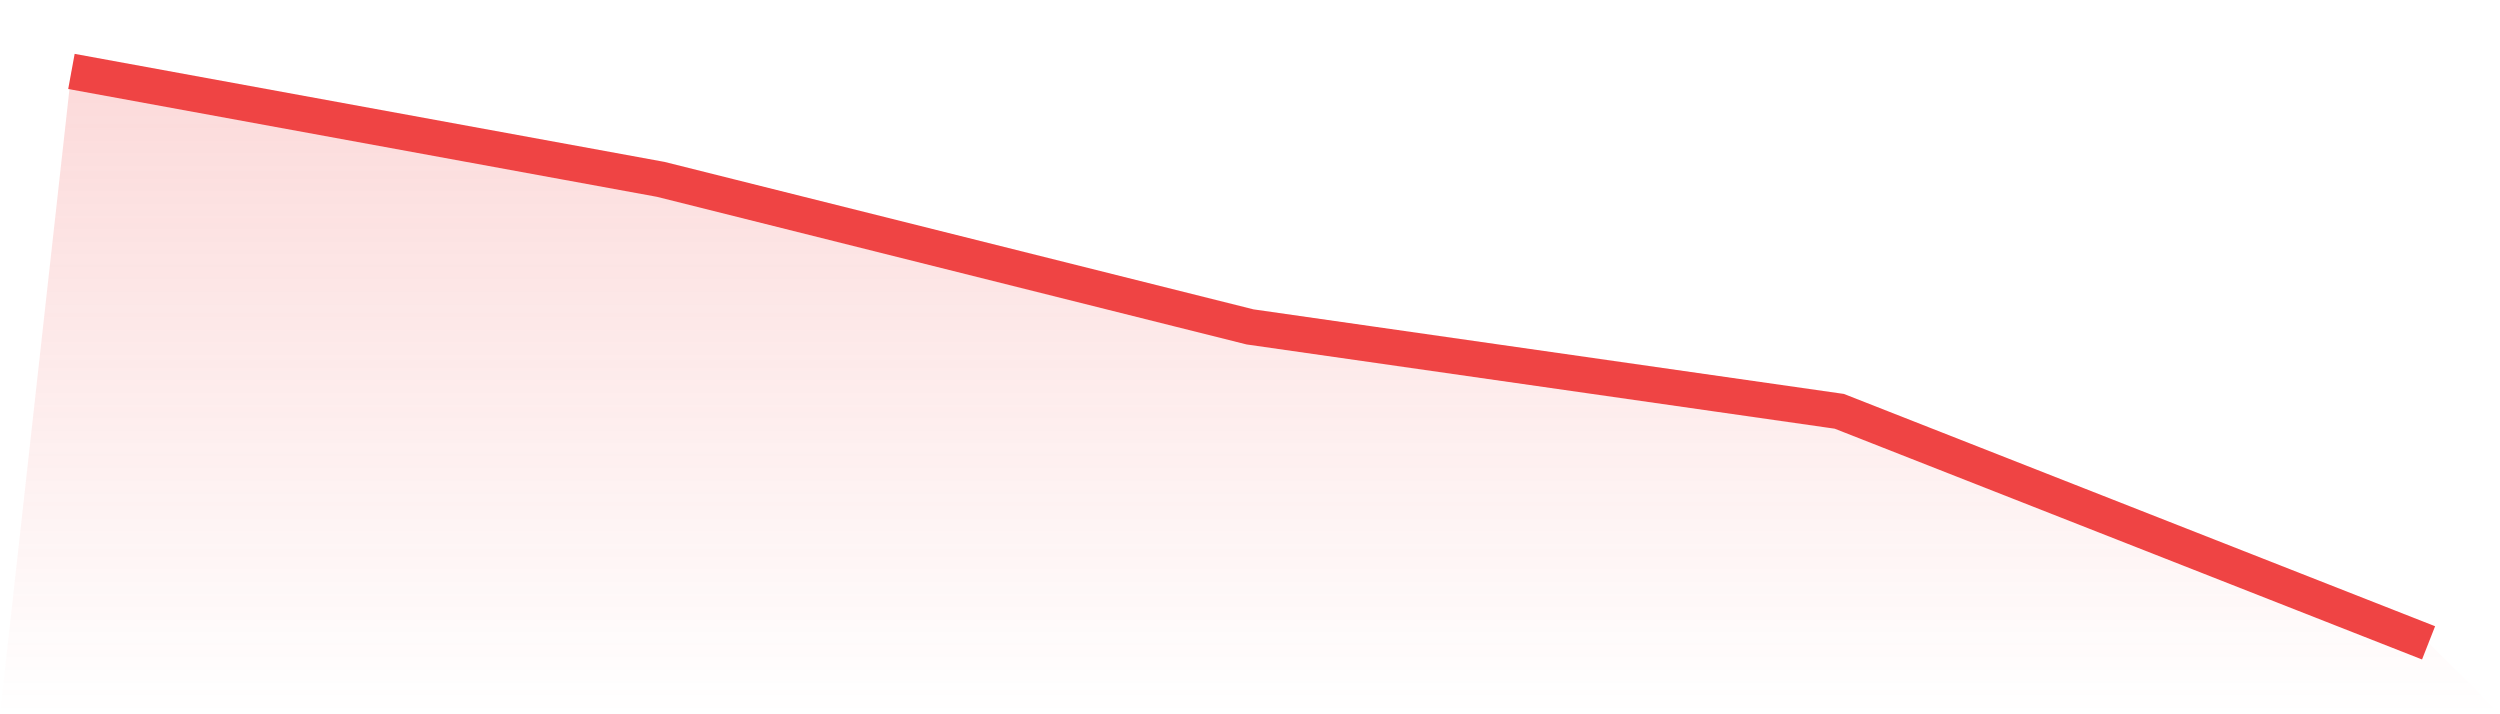 <svg viewBox="0 0 140 40" xmlns="http://www.w3.org/2000/svg">
<defs>
<linearGradient id="gradient" x1="0" x2="0" y1="0" y2="1">
<stop offset="0%" stop-color="#ef4444" stop-opacity="0.2"/>
<stop offset="100%" stop-color="#ef4444" stop-opacity="0"/>
</linearGradient>
</defs>
<path d="M4,4 L4,4 L37,10.044 L70,18.306 L103,23.033 L136,36 L140,40 L0,40 z" fill="url(#gradient)"/>
<path d="M4,4 L4,4 L37,10.044 L70,18.306 L103,23.033 L136,36" fill="none" stroke="#ef4444" stroke-width="2"/>
</svg>